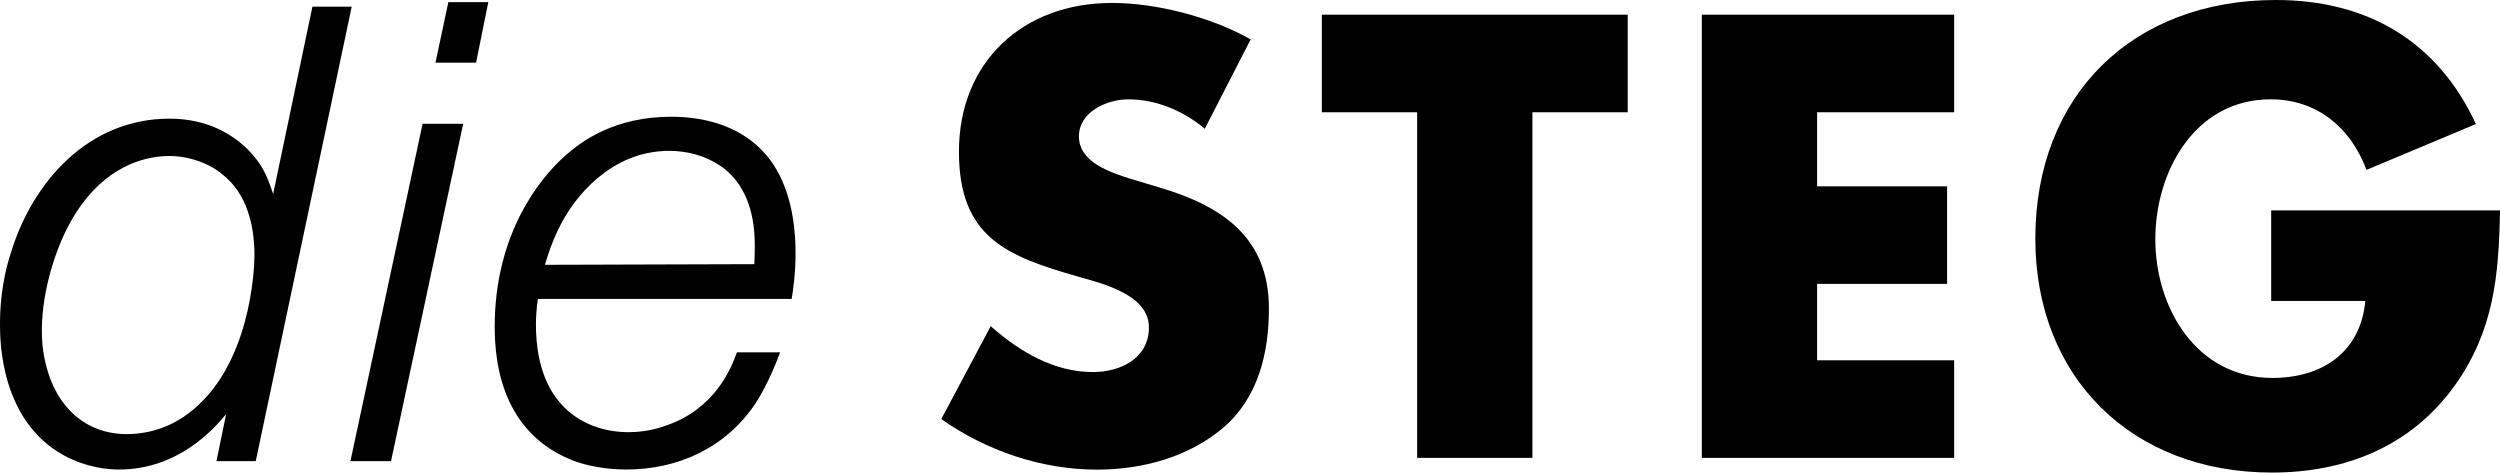 <svg width="328" height="62" viewBox="0 0 328 62" fill="none" xmlns="http://www.w3.org/2000/svg">
<g clip-path="url(#clip0_420_15300)">
<path d="M10.733 26.802C7.523 31.111 5.493 38.036 5.493 43.272C5.493 44.286 5.493 45.807 6.085 48.086C7.438 53.324 11.155 56.955 16.651 56.955C18.171 56.955 21.383 56.701 24.593 54.337C32.876 48.256 33.383 35.333 33.383 33.475C33.383 32.377 33.383 27.647 30.681 24.353C30.341 23.931 29.411 22.918 28.061 22.073C25.608 20.637 23.326 20.468 22.228 20.468C19.523 20.468 14.705 21.398 10.733 26.802ZM46.146 0.873L33.553 60.502H28.398L29.666 54.337C28.143 56.196 23.41 61.601 15.635 61.601C14.368 61.601 11.495 61.431 8.368 59.742C0.085 55.181 0 44.792 0 42.596C0 40.907 0.085 37.276 1.438 33.137C4.31 23.762 11.663 15.569 22.228 15.569C29.496 15.569 33.301 19.961 34.568 22.326C34.991 23.086 35.328 23.93 35.836 25.451L40.991 0.873H46.146Z" fill="black"/>
<path d="M64.065 0.283L62.46 8.223H57.134L58.824 0.283H64.065ZM60.767 16.246L51.302 60.503H45.977L55.444 16.246H60.767Z" fill="black"/>
<path d="M98.967 34.658C99.052 32.547 99.052 31.703 98.967 30.605C98.715 27.057 97.447 23.763 94.487 21.736C92.46 20.384 90.092 19.793 87.812 19.793C79.782 19.793 75.302 26.466 74.204 28.324C72.599 30.942 71.754 33.898 71.499 34.743L98.967 34.658ZM70.569 39.22C70.401 40.318 70.317 41.499 70.317 42.597C70.317 54.001 77.584 56.702 82.402 56.702C83.332 56.702 85.359 56.619 87.557 55.773C93.812 53.577 95.925 48.341 96.685 46.23H102.347C102.01 47.159 100.827 50.283 99.137 52.903C95.25 58.729 88.995 61.602 82.149 61.602C81.134 61.602 77.922 61.517 74.964 60.336C70.317 58.477 64.906 53.916 64.906 42.851C64.906 30.773 70.739 23.424 74.204 20.384C76.402 18.442 80.712 15.316 88.064 15.316C92.712 15.316 97.447 16.668 100.572 20.384C102.432 22.58 104.377 26.55 104.377 33.223C104.377 36.009 104.04 38.122 103.87 39.22L70.569 39.22Z" fill="black"/>
<path d="M158.07 16.89C155.294 14.575 151.743 13.033 148.039 13.033C145.26 13.033 141.555 14.652 141.555 17.892C141.555 21.284 145.645 22.596 148.269 23.444L152.128 24.601C160.23 26.991 166.482 31.078 166.482 40.486C166.482 46.27 165.092 52.208 160.461 56.141C155.91 59.995 149.813 61.615 143.947 61.615C136.618 61.615 129.44 59.148 123.496 54.984L129.98 42.799C133.761 46.115 138.235 48.815 143.407 48.815C146.958 48.815 150.739 47.041 150.739 42.954C150.739 38.712 144.797 37.247 141.555 36.321C132.063 33.623 125.813 31.155 125.813 19.897C125.813 8.098 134.224 0.387 145.879 0.387C151.743 0.387 158.921 2.237 164.088 5.168L158.07 16.89Z" fill="black"/>
<path d="M201.054 60.072H185.929V14.729H173.426V1.928H213.556V14.729H201.054V60.072Z" fill="black"/>
<path d="M238.404 14.729V24.446H255.458V37.246H238.404V47.271H256.386V60.072H223.279V1.928H256.386V14.729H238.404Z" fill="black"/>
<path d="M328 27.607C327.847 36.09 327.23 43.339 322.059 50.588C316.349 58.529 307.781 62 298.059 62C279.768 62 267.035 49.586 267.035 31.309C267.035 12.416 279.846 0 298.598 0C310.561 0 319.822 5.398 324.836 16.272L310.484 22.286C308.401 16.734 304.001 13.032 297.904 13.032C287.951 13.032 282.779 22.518 282.779 31.386C282.779 40.409 288.182 49.586 298.135 49.586C304.697 49.586 309.711 46.192 310.33 39.483H297.982V27.607L328 27.607Z" fill="black"/>
</g>
<defs>
<clipPath id="clip0_420_15300">
<rect width="328" height="62" fill="white"/>
</clipPath>
</defs>
</svg>
